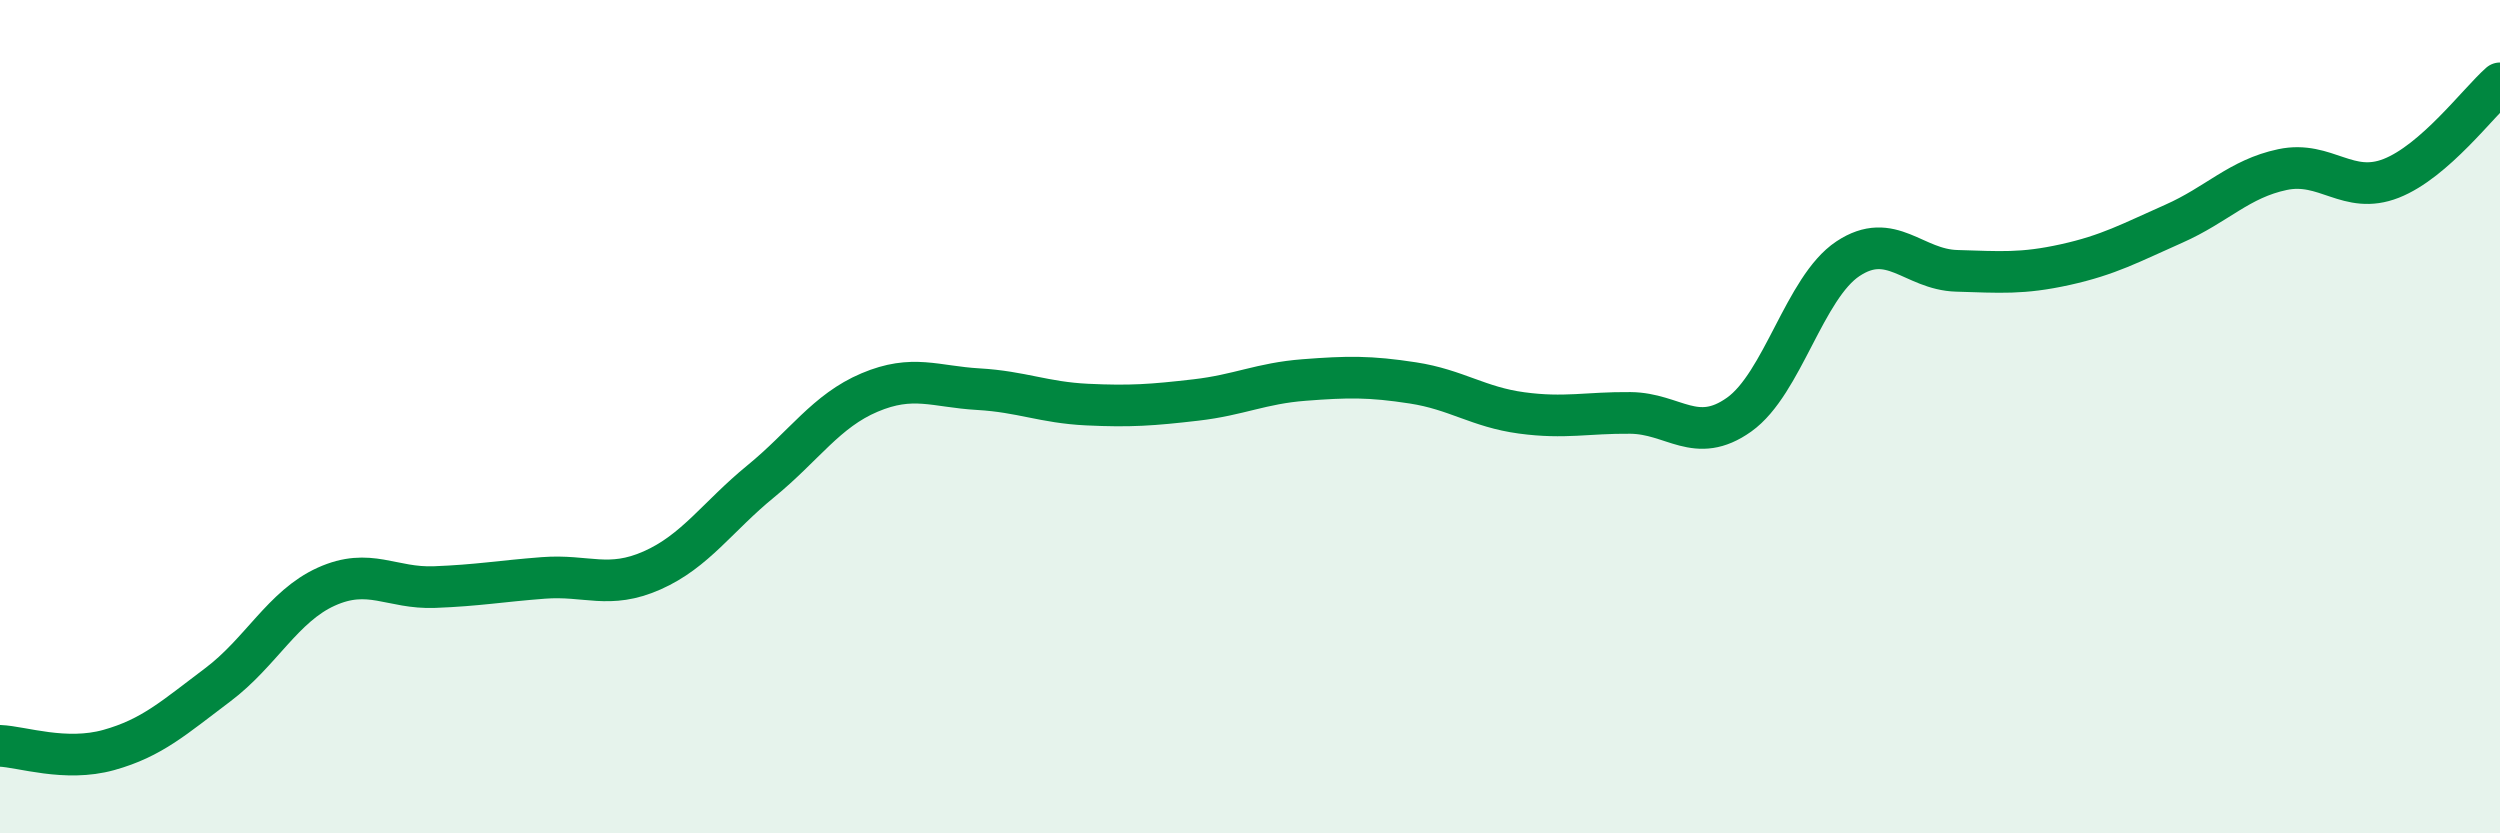 
    <svg width="60" height="20" viewBox="0 0 60 20" xmlns="http://www.w3.org/2000/svg">
      <path
        d="M 0,17.9 C 0.52,17.92 1.57,18.29 2.61,18 C 3.65,17.71 4.18,17.22 5.22,16.44 C 6.26,15.66 6.79,14.55 7.83,14.08 C 8.87,13.61 9.39,14.13 10.43,14.09 C 11.47,14.05 12,13.95 13.04,13.87 C 14.08,13.79 14.61,14.15 15.65,13.69 C 16.69,13.23 17.22,12.4 18.26,11.55 C 19.3,10.7 19.83,9.86 20.87,9.42 C 21.91,8.98 22.44,9.28 23.48,9.34 C 24.52,9.4 25.05,9.66 26.09,9.71 C 27.13,9.76 27.66,9.72 28.7,9.6 C 29.74,9.48 30.26,9.2 31.3,9.12 C 32.34,9.04 32.87,9.03 33.91,9.19 C 34.95,9.35 35.48,9.77 36.52,9.91 C 37.56,10.05 38.09,9.9 39.13,9.91 C 40.17,9.92 40.7,10.69 41.74,9.95 C 42.78,9.21 43.31,6.9 44.35,6.21 C 45.39,5.52 45.92,6.47 46.96,6.5 C 48,6.53 48.53,6.58 49.57,6.35 C 50.61,6.12 51.13,5.83 52.17,5.37 C 53.21,4.91 53.74,4.29 54.78,4.07 C 55.82,3.85 56.35,4.69 57.39,4.28 C 58.43,3.87 59.48,2.46 60,2L60 20L0 20Z"
        fill="#008740"
        opacity="0.1"
        stroke-linecap="round"
        stroke-linejoin="round"
      />
      <path
        d="M 0,17.9 C 0.52,17.92 1.57,18.29 2.61,18 C 3.65,17.71 4.18,17.22 5.22,16.44 C 6.26,15.66 6.79,14.55 7.83,14.08 C 8.87,13.61 9.39,14.13 10.43,14.09 C 11.47,14.05 12,13.95 13.04,13.87 C 14.08,13.79 14.61,14.15 15.65,13.69 C 16.69,13.23 17.22,12.4 18.26,11.55 C 19.3,10.7 19.83,9.86 20.87,9.42 C 21.91,8.98 22.44,9.28 23.48,9.34 C 24.52,9.4 25.05,9.66 26.09,9.71 C 27.13,9.76 27.66,9.72 28.7,9.6 C 29.74,9.48 30.26,9.2 31.3,9.12 C 32.34,9.04 32.87,9.03 33.91,9.19 C 34.95,9.35 35.48,9.77 36.52,9.91 C 37.56,10.05 38.09,9.9 39.13,9.91 C 40.17,9.92 40.7,10.69 41.74,9.95 C 42.78,9.21 43.31,6.9 44.35,6.21 C 45.39,5.52 45.92,6.47 46.96,6.5 C 48,6.53 48.53,6.58 49.57,6.35 C 50.61,6.12 51.13,5.83 52.17,5.37 C 53.21,4.91 53.74,4.29 54.78,4.07 C 55.82,3.85 56.35,4.69 57.39,4.28 C 58.43,3.87 59.48,2.46 60,2"
        stroke="#008740"
        stroke-width="1"
        fill="none"
        stroke-linecap="round"
        stroke-linejoin="round"
      />
    </svg>
  